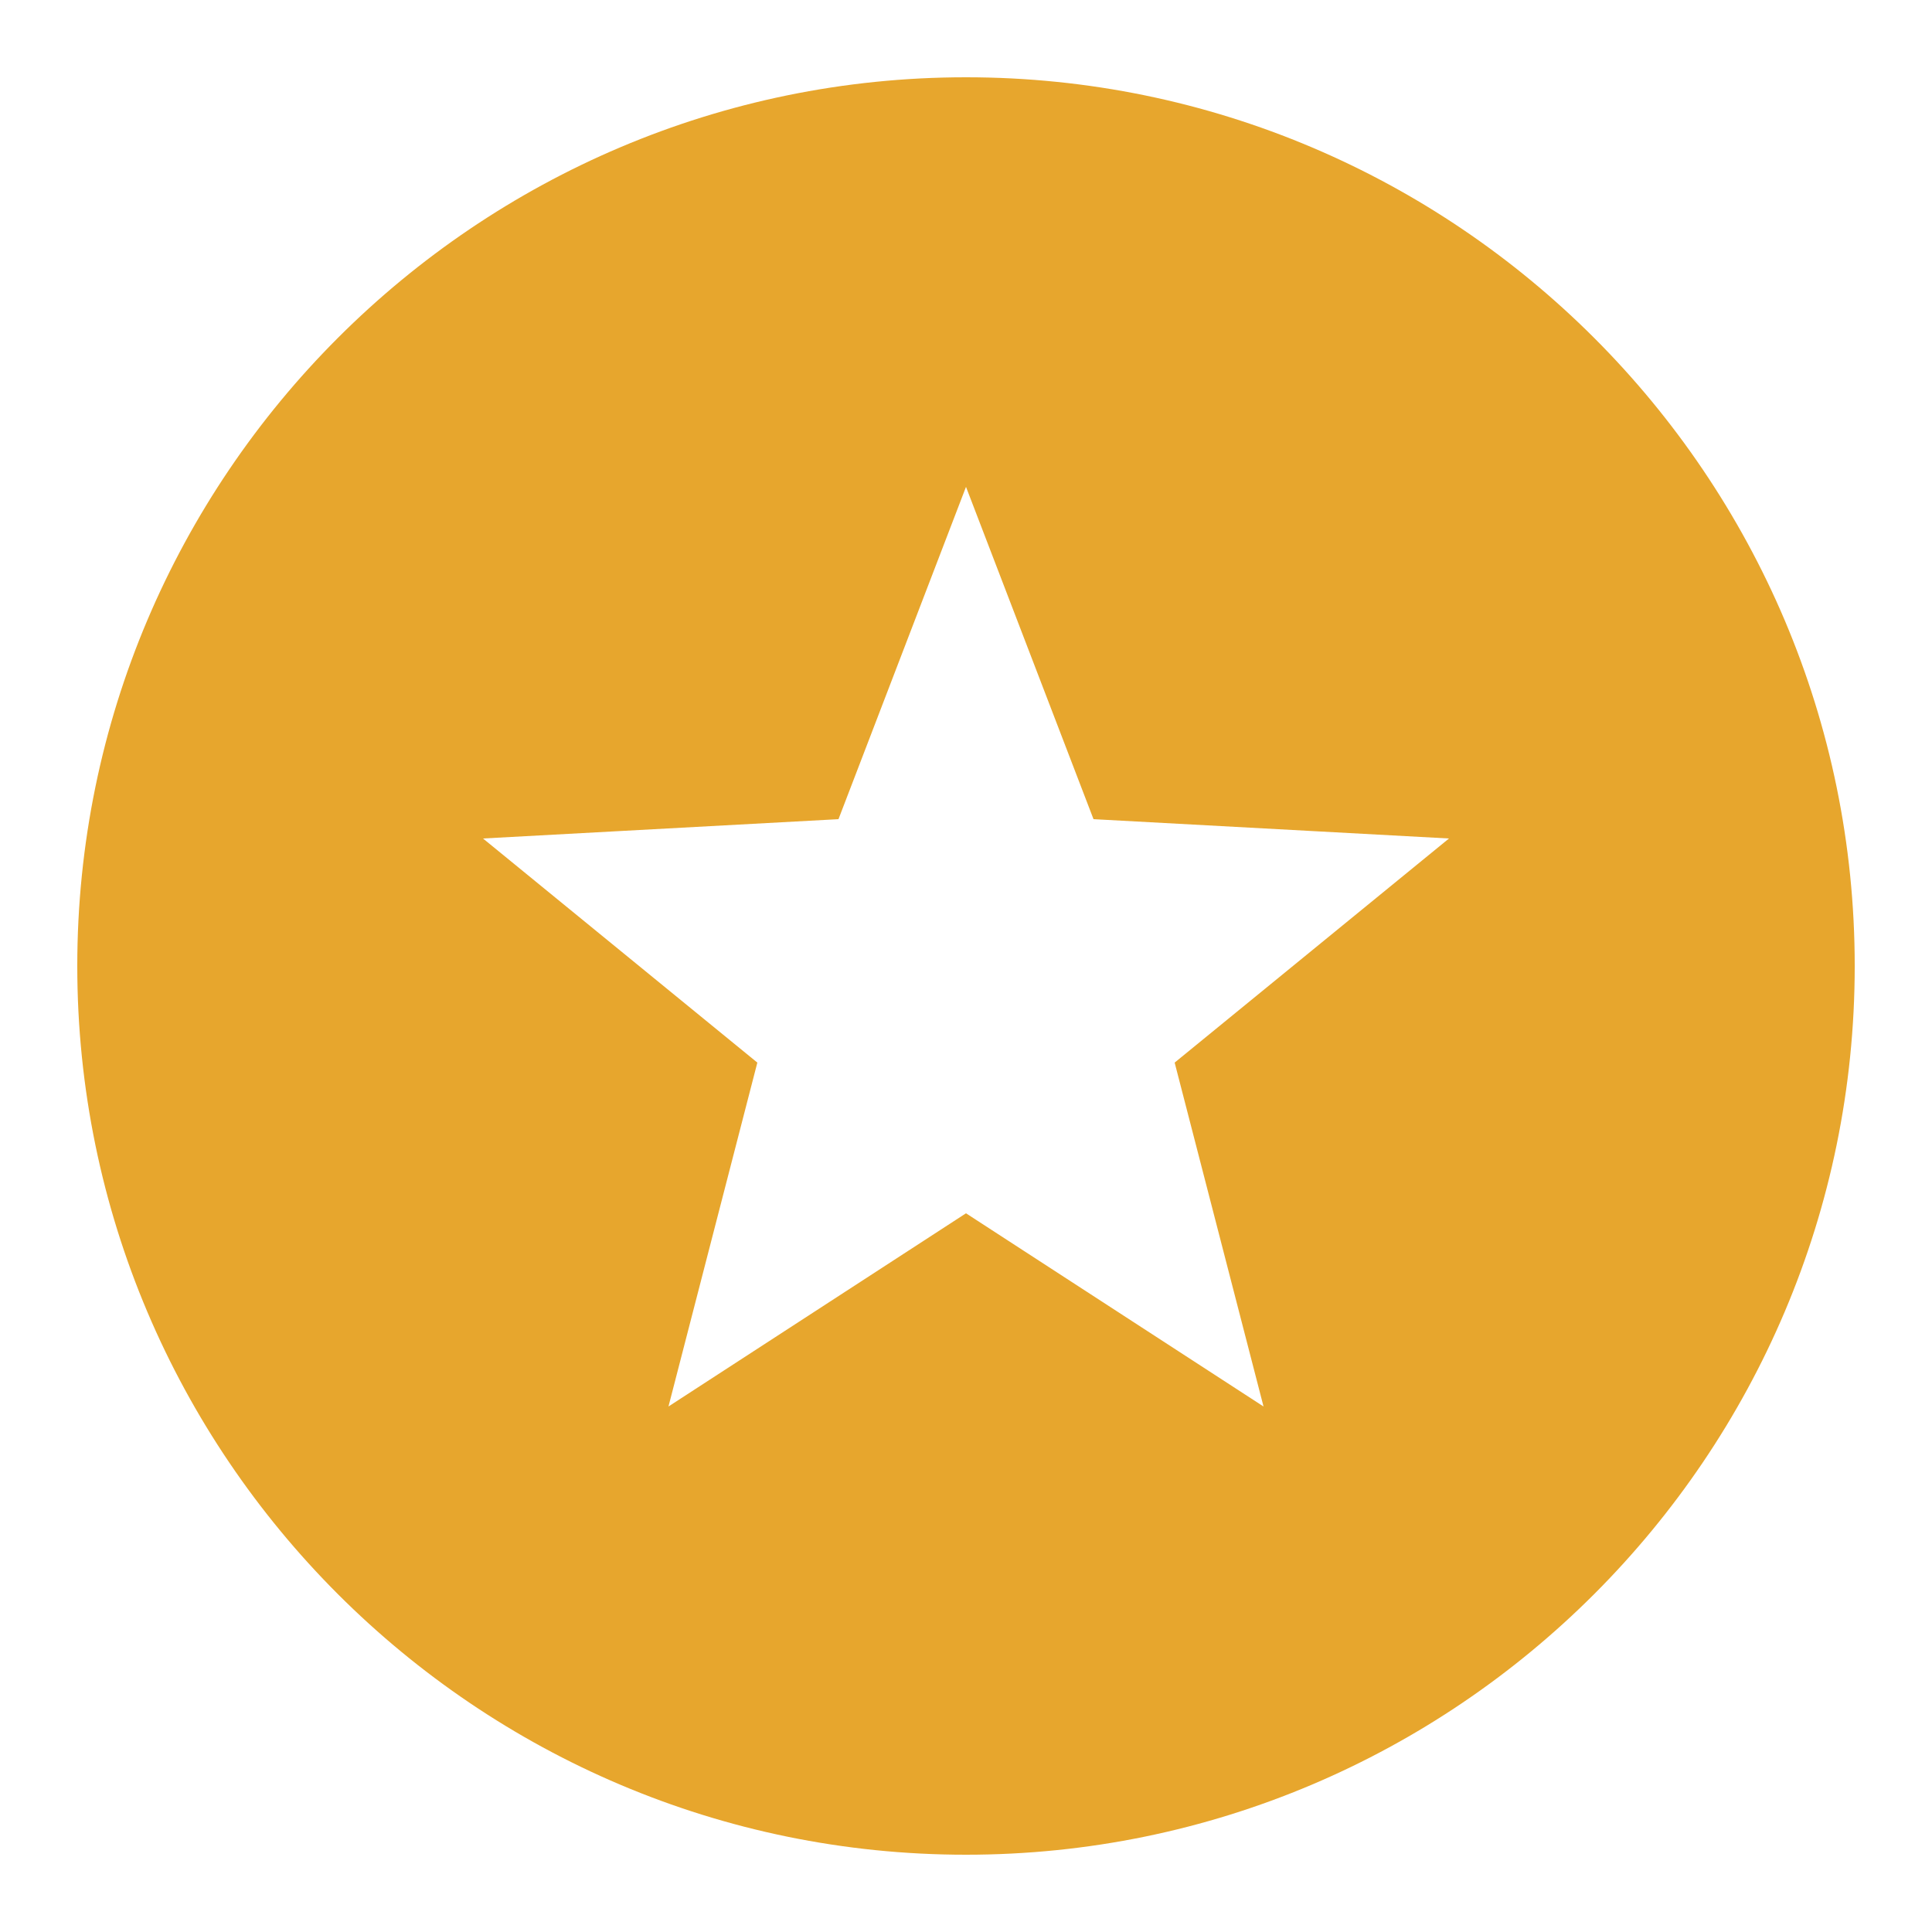 <svg width="24" height="24" viewBox="0 0 24 24" fill="none" xmlns="http://www.w3.org/2000/svg">
<g clip-path="url(#clip0_222_4294)">
<path d="M12 0.96C5.913 0.96 0.96 5.913 0.96 12C0.96 18.088 5.913 23.04 12 23.04C18.088 23.04 23.04 18.088 23.04 12C23.04 5.913 18.088 0.96 12 0.96ZM15.696 17.472L12 15.072L8.304 17.472L9.408 13.2L6 10.416L10.416 10.176L12 6.048L13.584 10.176L18 10.416L14.592 13.2L15.696 17.472Z" fill="#E7A62D"/>
</g>
<defs>
<clipPath id="clip0_222_4294">
<rect width="24" height="24" fill="white"/>
</clipPath>
</defs>
</svg>
